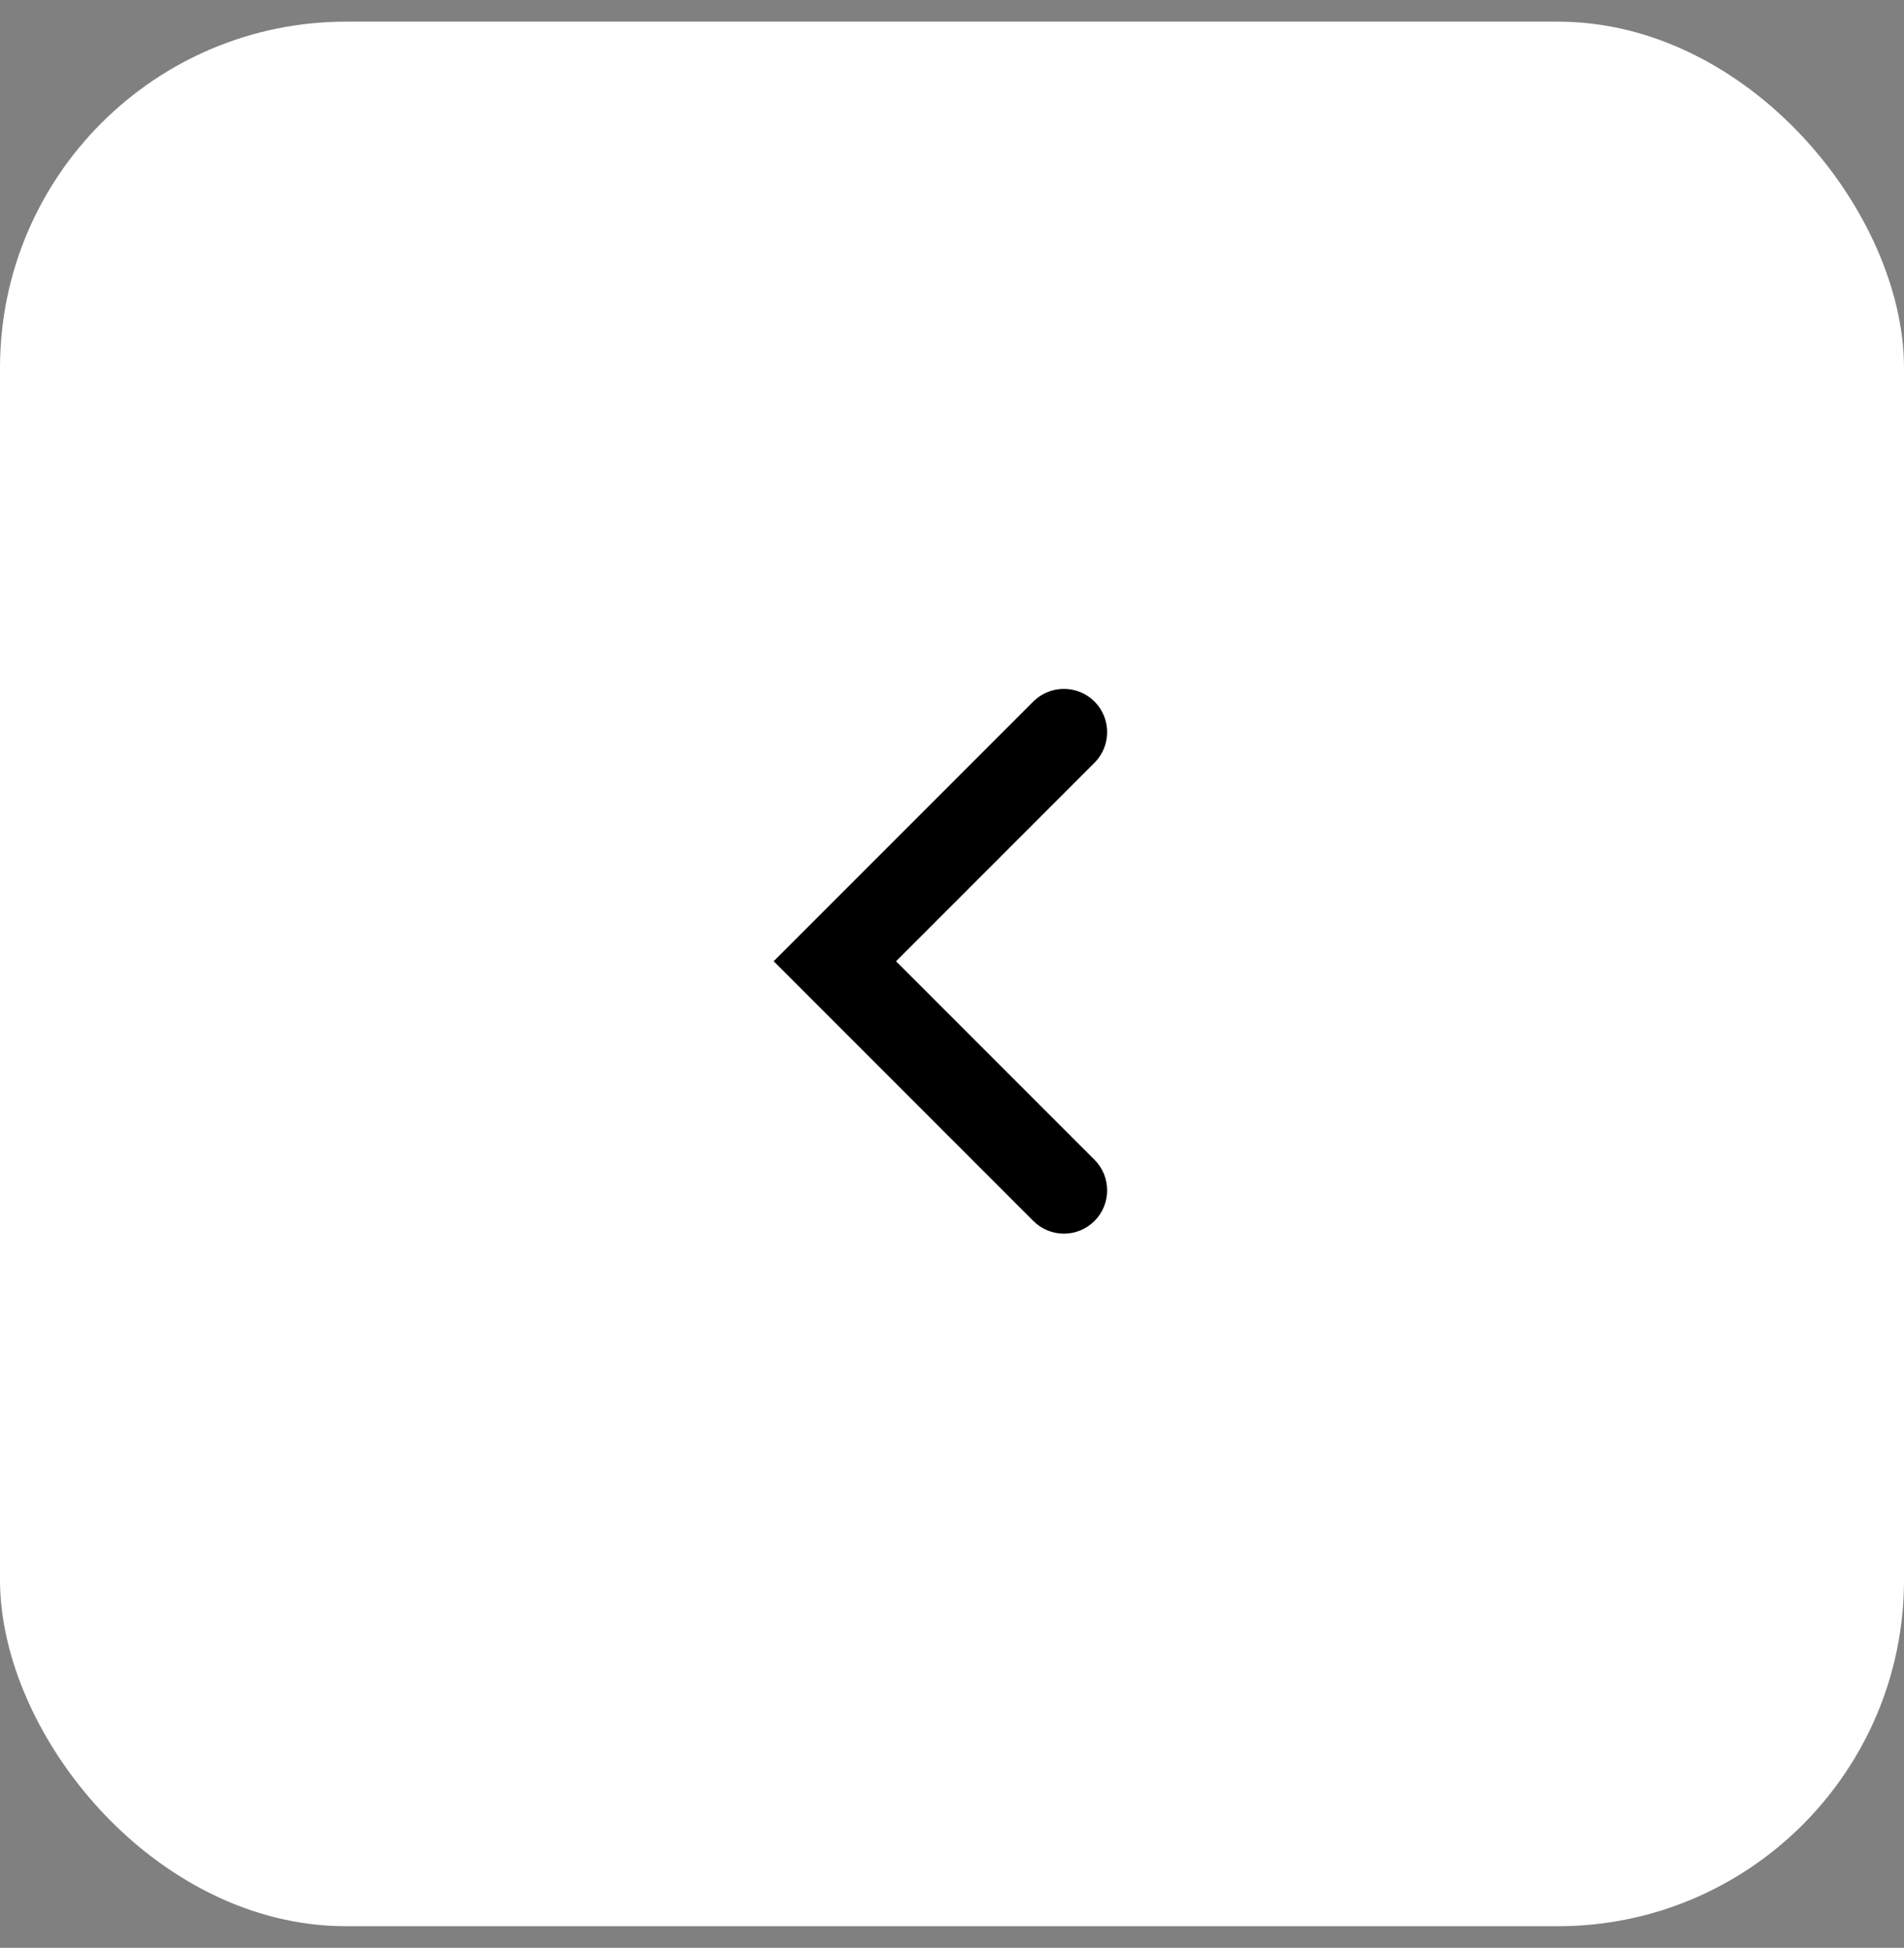 <svg width="44" height="45" viewBox="0 0 44 45" fill="none" xmlns="http://www.w3.org/2000/svg">
<rect x="0" y="0" width="44" height="45" fill="#808080" stroke="none"/>
<rect y="0.5" width="44" height="44" rx="8" fill="white"/>
<path fill-rule="evenodd" clip-rule="evenodd" d="M23.879 16.207C24.269 15.817 24.902 15.817 25.293 16.207C25.683 16.598 25.683 17.231 25.293 17.621L20.707 22.207L25.293 26.793C25.683 27.183 25.683 27.817 25.293 28.207C24.902 28.598 24.269 28.598 23.879 28.207L17.879 22.207L23.879 16.207Z" fill="black"/>
</svg>
